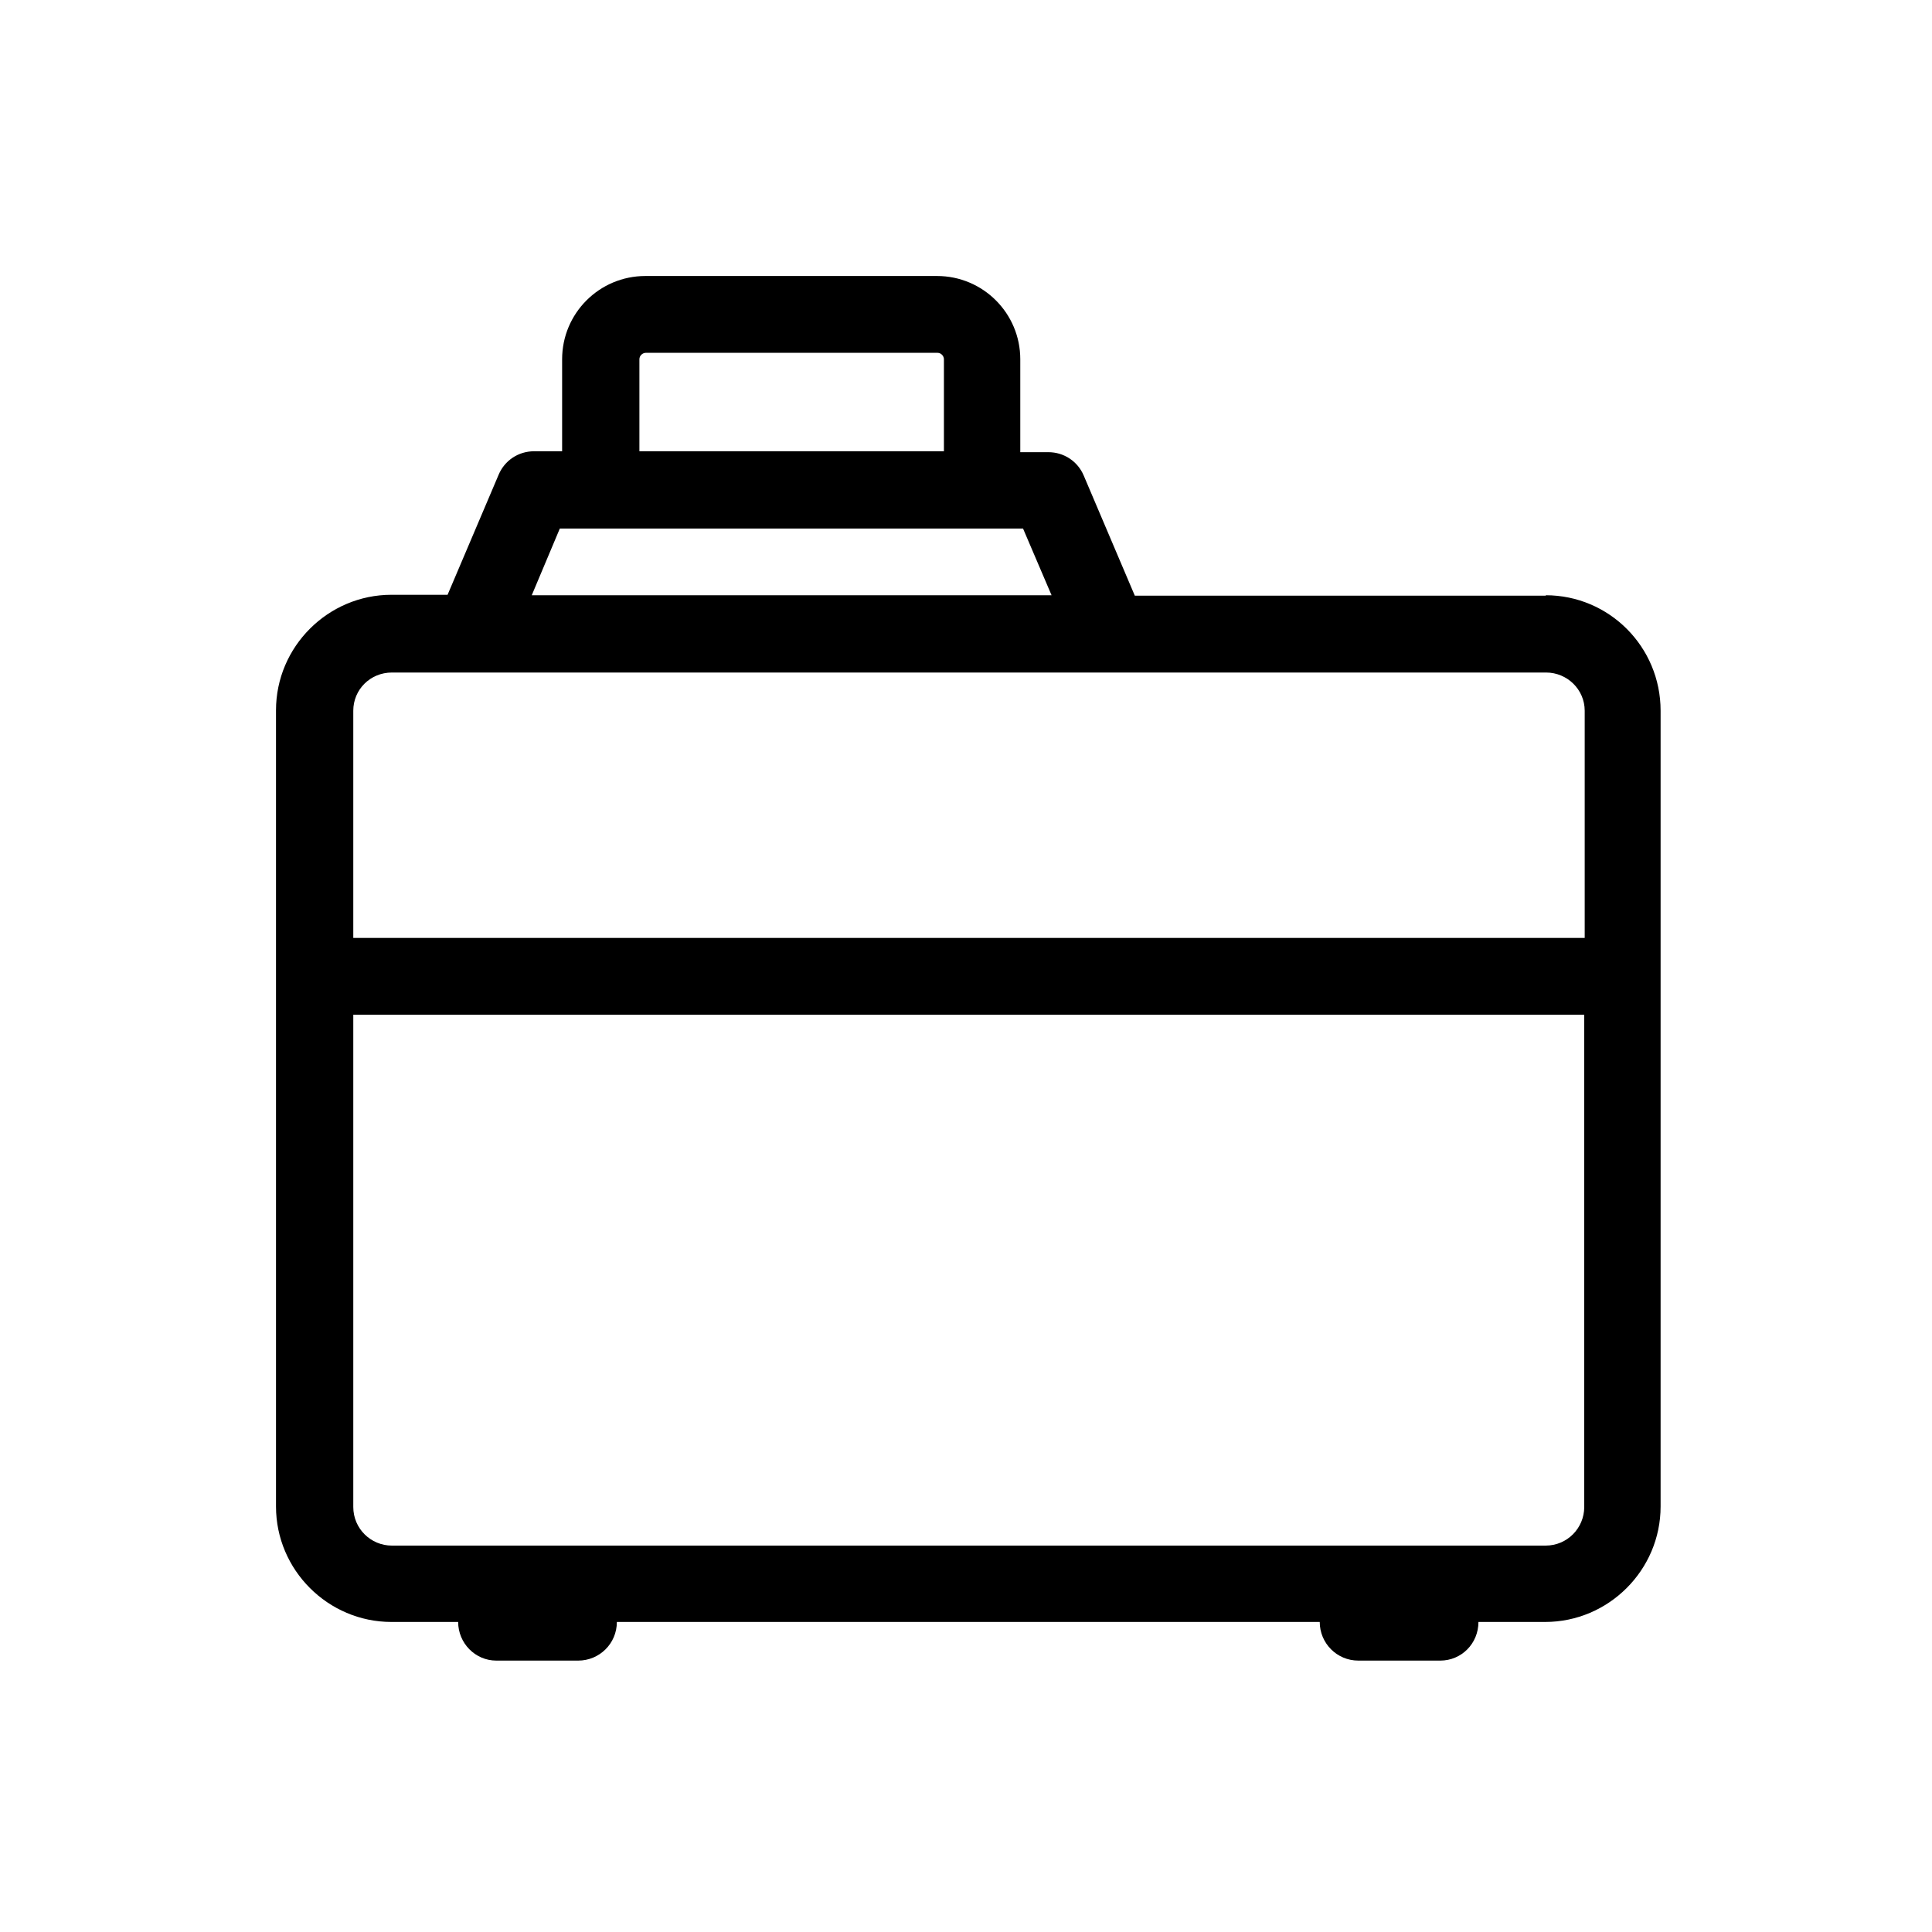 <svg xmlns="http://www.w3.org/2000/svg" width="42" height="42" viewBox="0 0 42 42" fill="none">
  <path
    d="M33.61 12.95H24.67L23.56 10.34C23.43 10.03 23.13 9.83 22.79 9.83H22.18V7.81C22.18 6.81 21.37 6 20.37 6H14.03C13.03 6 12.22 6.81 12.22 7.81V9.81H11.61C11.27 9.81 10.97 10.01 10.84 10.32L9.73 12.93H8.51C7.13 12.93 6 14.06 6 15.44V32.75C6 34.13 7.13 35.26 8.51 35.26H9.96C9.96 35.72 10.33 36.1 10.79 36.1H12.57C13.03 36.1 13.41 35.73 13.41 35.26H28.69C28.69 35.72 29.06 36.1 29.53 36.1H31.31C31.77 36.1 32.14 35.73 32.14 35.26H33.59C34.97 35.26 36.1 34.13 36.1 32.75V15.45C36.1 14.06 34.98 12.94 33.6 12.94M13.9 7.81C13.9 7.73 13.97 7.67 14.04 7.67H20.38C20.46 7.67 20.52 7.74 20.52 7.81V9.81H13.9V7.81ZM12.17 11.49H22.24L22.86 12.94H11.56L12.17 11.49ZM34.44 32.76C34.44 33.22 34.07 33.6 33.6 33.6H8.52C8.06 33.6 7.68 33.23 7.68 32.76V22.06H34.44V32.76ZM34.44 20.39H7.68V15.45C7.68 14.99 8.05 14.62 8.52 14.62H33.61C34.07 14.62 34.45 14.99 34.45 15.45V20.39H34.44Z"
    fill="black" />
</svg>
